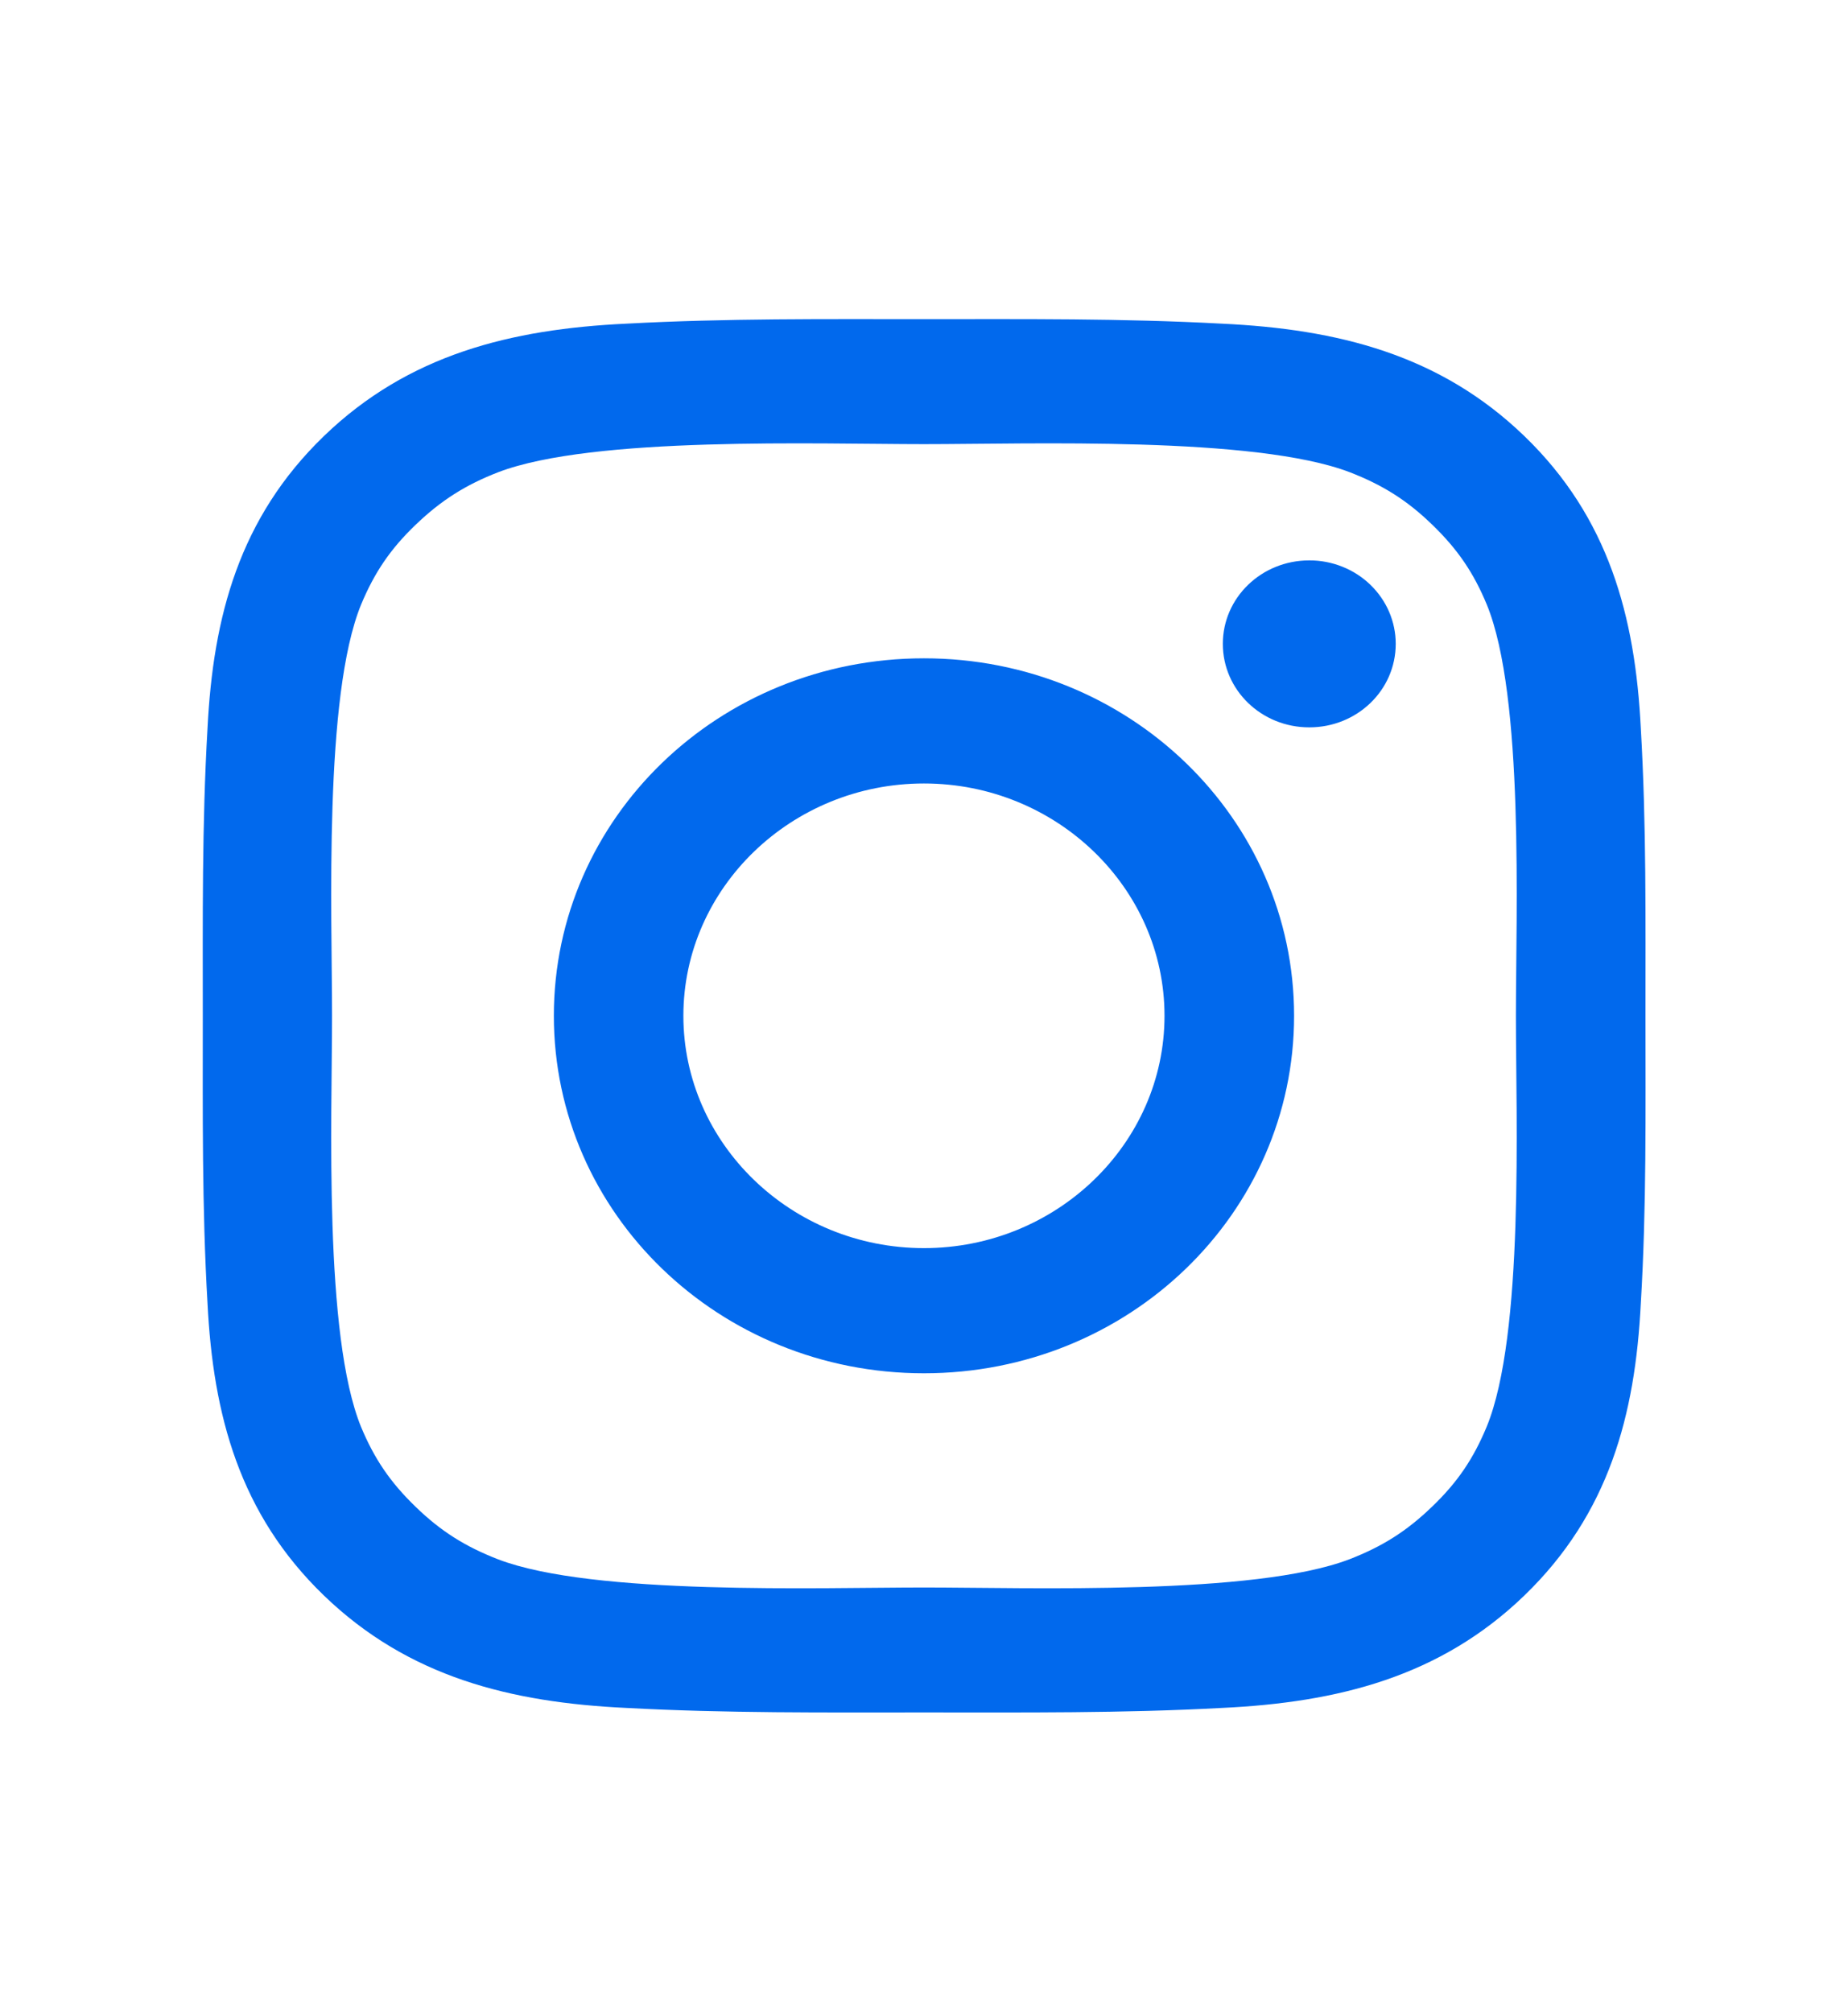<?xml version="1.0" encoding="UTF-8"?> <svg xmlns="http://www.w3.org/2000/svg" width="34" height="37" viewBox="0 0 34 37" fill="none"> <path d="M16.999 12.108C13.231 12.108 10.19 15.045 10.19 18.683C10.19 22.321 13.231 25.258 16.999 25.258C20.768 25.258 23.809 22.321 23.809 18.683C23.809 15.045 20.768 12.108 16.999 12.108ZM16.999 22.956C14.562 22.956 12.573 21.036 12.573 18.683C12.573 16.33 14.562 14.41 16.999 14.41C19.436 14.41 21.425 16.33 21.425 18.683C21.425 21.036 19.436 22.956 16.999 22.956ZM24.088 10.307C23.208 10.307 22.498 10.993 22.498 11.842C22.498 12.692 23.208 13.378 24.088 13.378C24.968 13.378 25.679 12.695 25.679 11.842C25.679 11.64 25.638 11.441 25.558 11.254C25.478 11.068 25.361 10.899 25.213 10.756C25.066 10.613 24.89 10.5 24.697 10.423C24.504 10.346 24.297 10.306 24.088 10.307ZM30.274 18.683C30.274 16.913 30.291 15.16 30.188 13.394C30.085 11.342 29.6 9.521 28.046 8.021C26.489 6.518 24.606 6.053 22.481 5.953C20.648 5.854 18.832 5.87 17.003 5.87C15.17 5.87 13.354 5.854 11.524 5.953C9.399 6.053 7.513 6.521 5.959 8.021C4.402 9.525 3.921 11.342 3.818 13.394C3.715 15.163 3.731 16.917 3.731 18.683C3.731 20.449 3.715 22.206 3.818 23.972C3.921 26.024 4.405 27.845 5.959 29.345C7.517 30.848 9.399 31.313 11.524 31.413C13.357 31.512 15.173 31.496 17.003 31.496C18.836 31.496 20.652 31.512 22.481 31.413C24.606 31.313 26.492 30.845 28.046 29.345C29.603 27.841 30.085 26.024 30.188 23.972C30.294 22.206 30.274 20.453 30.274 18.683ZM27.352 26.242C27.11 26.825 26.818 27.261 26.349 27.71C25.881 28.162 25.433 28.444 24.829 28.678C23.082 29.348 18.935 29.198 16.999 29.198C15.064 29.198 10.913 29.348 9.167 28.681C8.563 28.447 8.111 28.165 7.646 27.713C7.178 27.261 6.886 26.828 6.643 26.245C5.953 24.556 6.109 20.552 6.109 18.683C6.109 16.814 5.953 12.807 6.643 11.121C6.886 10.537 7.178 10.101 7.646 9.653C8.114 9.204 8.563 8.919 9.167 8.685C10.913 8.018 15.064 8.169 16.999 8.169C18.935 8.169 23.086 8.018 24.832 8.685C25.436 8.919 25.888 9.201 26.353 9.653C26.821 10.105 27.113 10.537 27.355 11.121C28.046 12.807 27.89 16.814 27.89 18.683C27.89 20.552 28.046 24.556 27.352 26.242Z" fill="#0169ED"></path> </svg> 